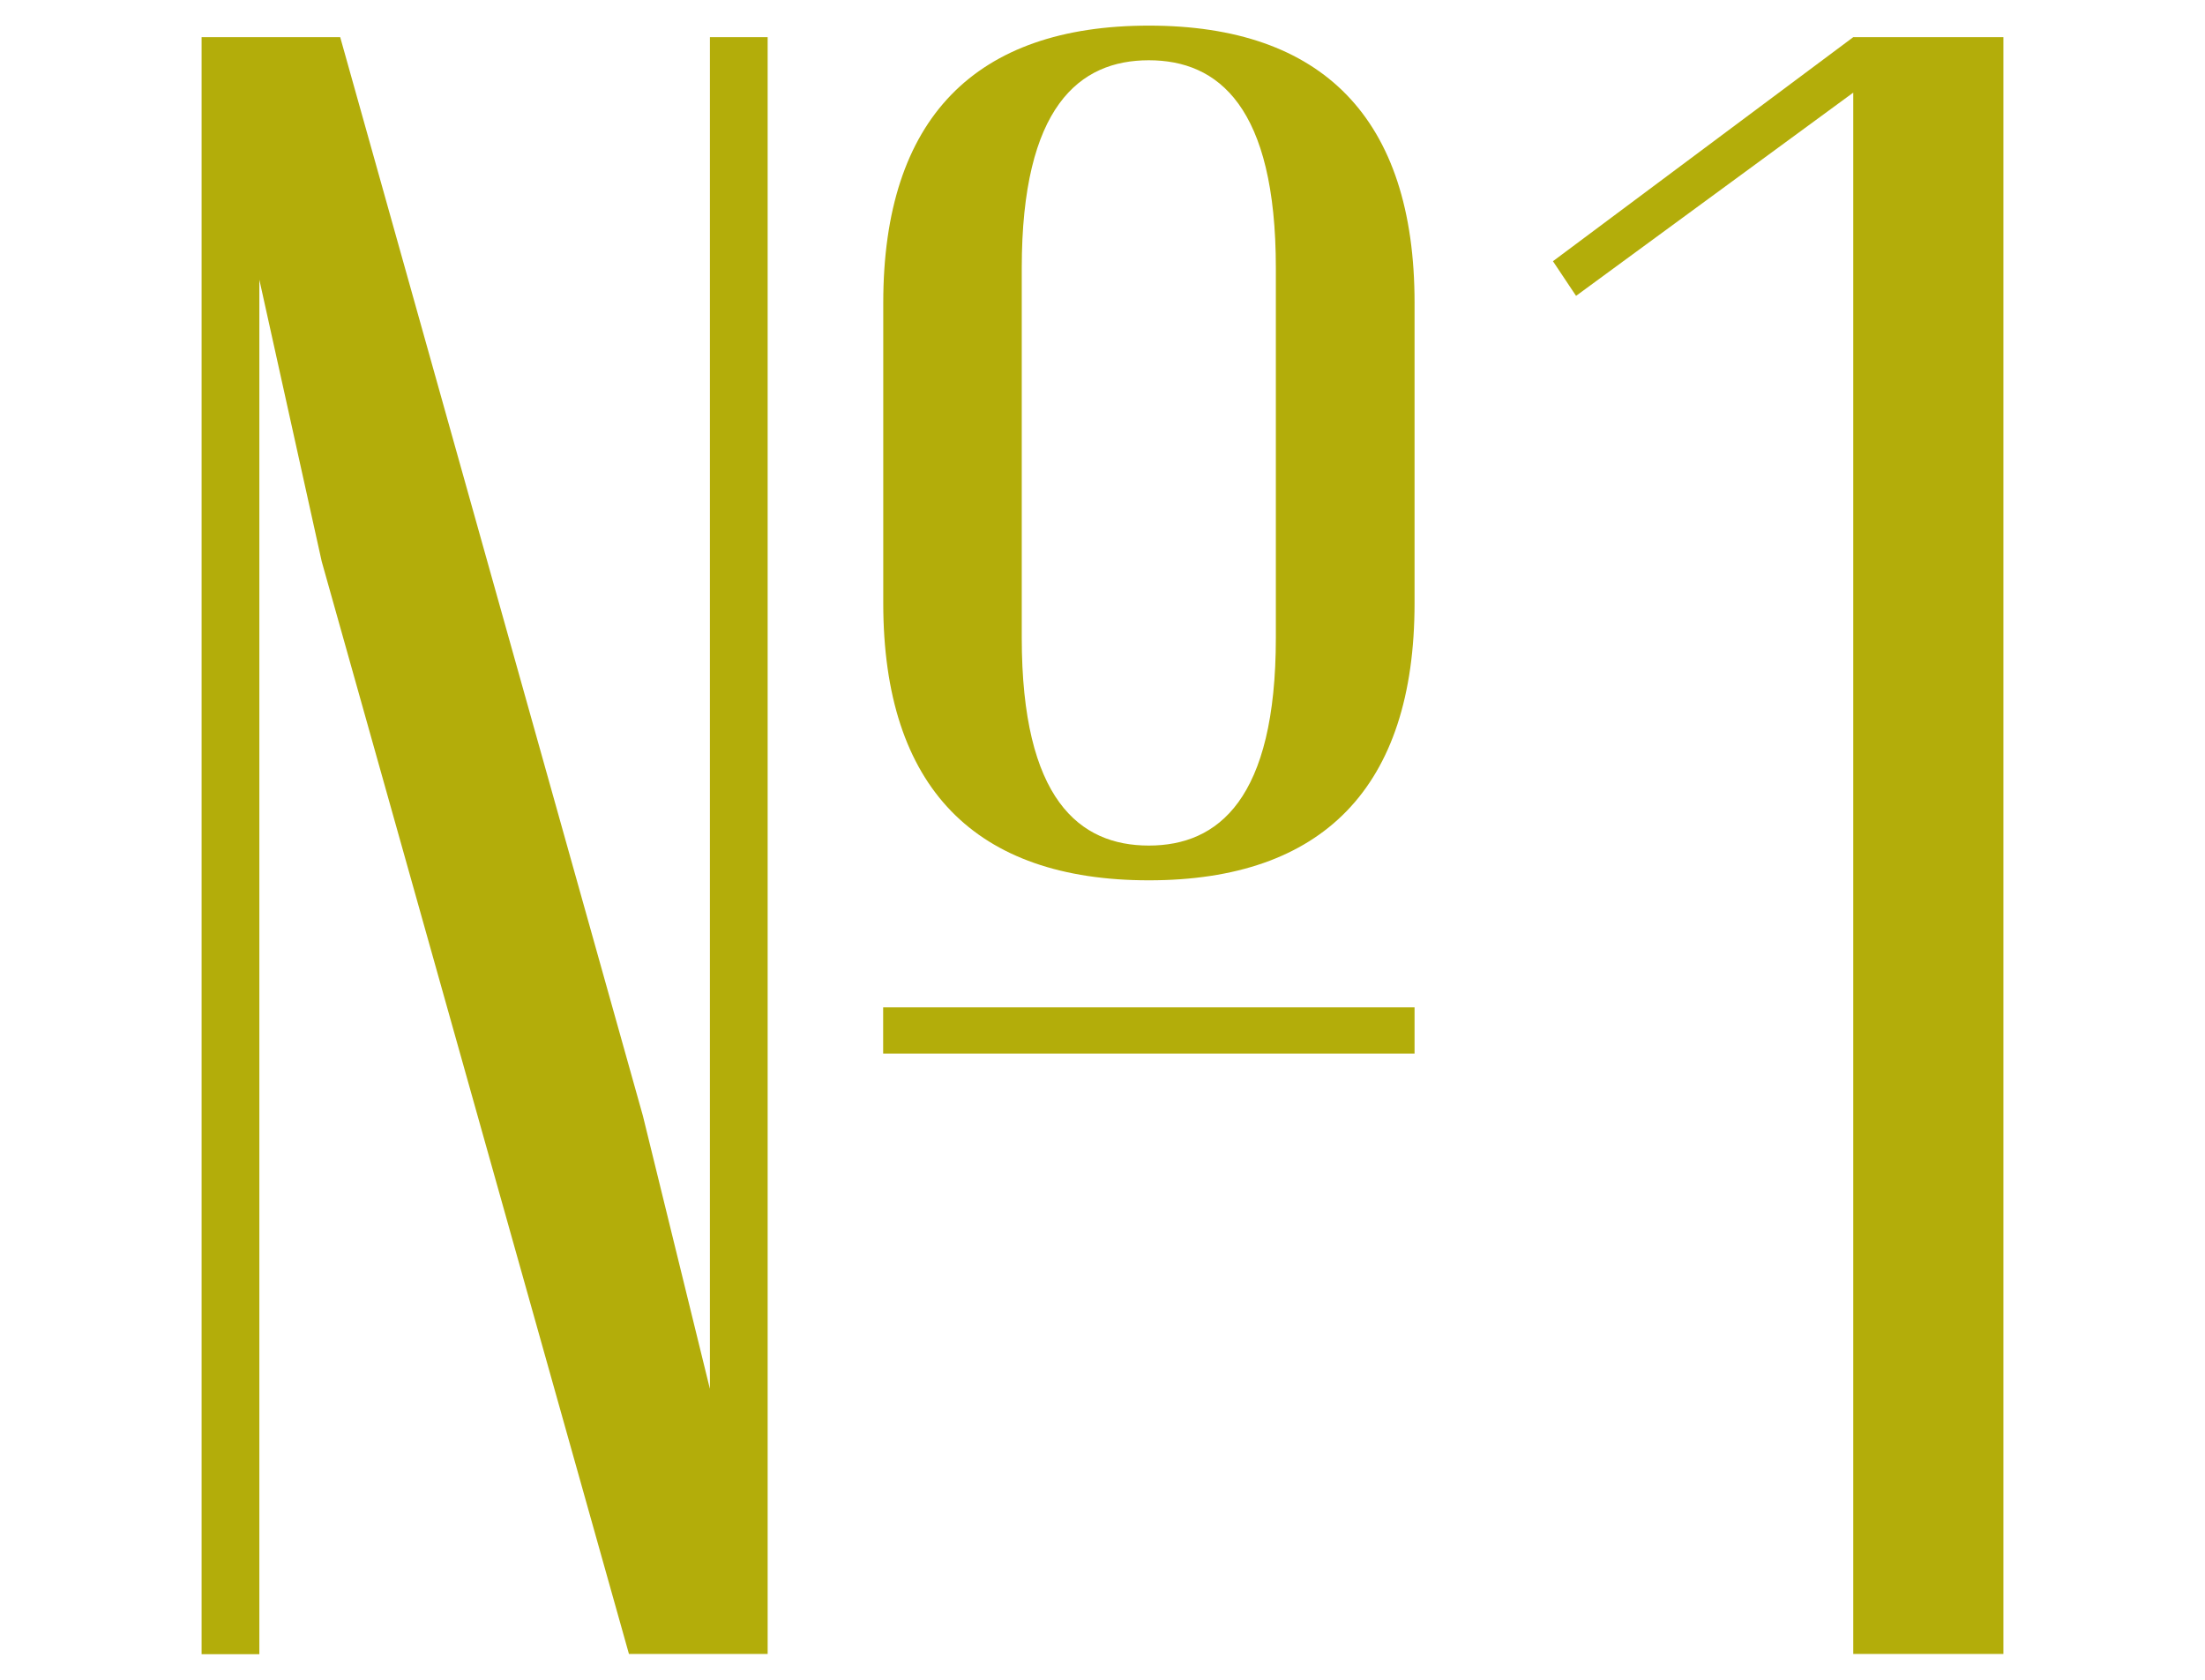 <svg xmlns="http://www.w3.org/2000/svg" viewBox="0 0 21 16"><defs><style>.a{fill:#b3ad0a;}.b{fill:none;}</style></defs><title>lineup_num-1</title><path class="a" d="M7.311.354v15.4H5.99L3.064,5.348,2.47,2.664V15.756H1.92V.354H3.24L6.123,10.629l.638,2.6V.354Zm6.161,5.391c0,1.76-.88,2.64-2.53,2.64s-2.53-.88-2.53-2.64V2.884c0-1.76.88-2.64,2.53-2.64s2.53.88,2.53,2.64ZM8.411,9.595h5.061v.44H8.411Zm3.74-7.041c0-1.54-.55-1.98-1.21-1.98s-1.21.44-1.21,1.98V6.074c0,1.541.55,1.98,1.21,1.98s1.21-.44,1.21-1.98Z"/><path class="a" d="M19.08.354v15.4H17.65V.882L15.01,2.818l-.22-.33L17.65.354Z"/><rect class="b" width="21" height="16"/></svg>